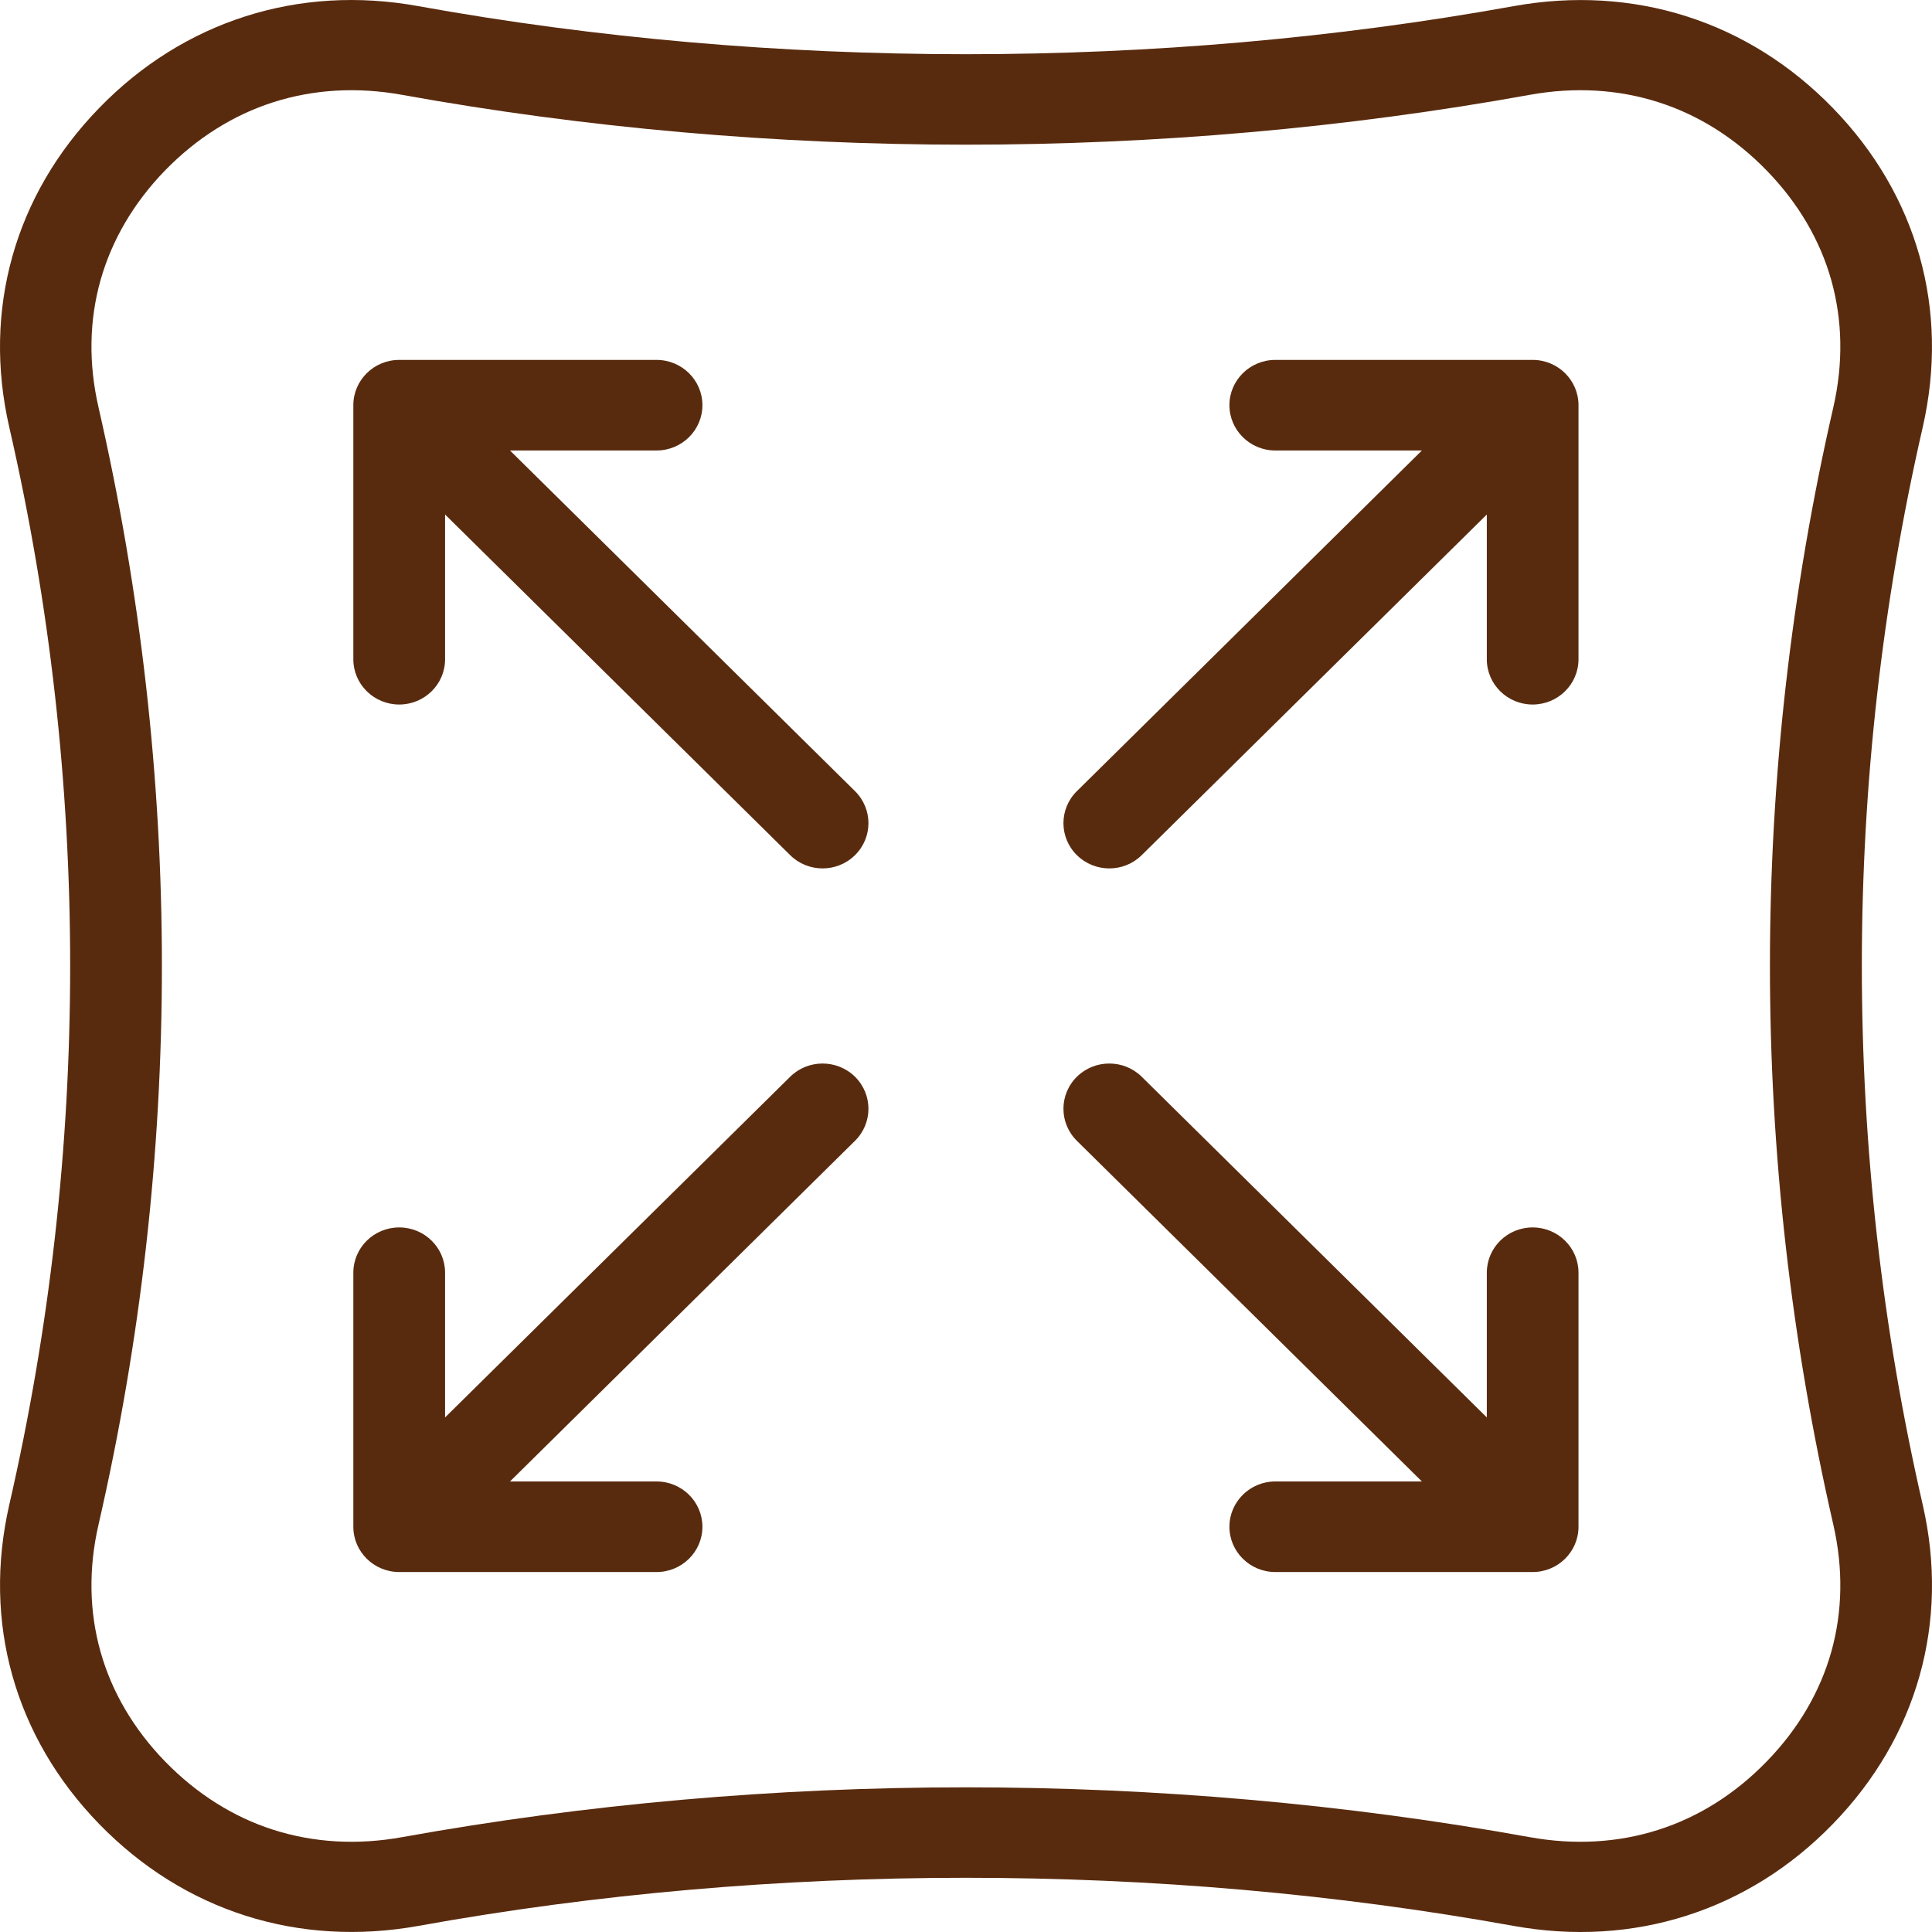 <svg width="35" height="35" viewBox="0 0 35 35" fill="none" xmlns="http://www.w3.org/2000/svg">
<path d="M1.785 7.381C2.549 10.716 2.933 14.111 2.933 17.5C2.933 20.889 2.551 24.284 1.785 27.619C1.601 28.417 1.617 29.197 1.821 29.922C2.024 30.645 2.418 31.321 2.99 31.91C3.565 32.501 4.232 32.919 4.954 33.149C5.68 33.381 6.469 33.429 7.283 33.282C10.616 32.68 14.063 32.379 17.498 32.379C20.934 32.379 24.382 32.68 27.713 33.282C28.528 33.429 29.317 33.381 30.042 33.149C30.765 32.919 31.433 32.501 32.006 31.91C32.579 31.321 32.972 30.646 33.176 29.922C33.379 29.197 33.395 28.417 33.212 27.619C32.447 24.284 32.064 20.889 32.064 17.5C32.064 14.111 32.446 10.716 33.212 7.381C33.395 6.583 33.379 5.803 33.176 5.078C32.973 4.355 32.579 3.679 32.006 3.09C31.432 2.499 30.765 2.081 30.042 1.851C29.317 1.619 28.528 1.571 27.713 1.718C24.381 2.32 20.934 2.621 17.498 2.621C14.063 2.621 10.615 2.32 7.283 1.718C6.469 1.571 5.68 1.619 4.954 1.851C4.232 2.081 3.564 2.499 2.99 3.088C2.418 3.678 2.025 4.354 1.821 5.077C1.617 5.802 1.601 6.582 1.785 7.38V7.381ZM25.759 26.838L19.509 20.667C19.184 20.346 19.184 19.827 19.509 19.506C19.833 19.187 20.36 19.187 20.683 19.506L26.935 25.678V23.056C26.935 22.603 27.307 22.236 27.765 22.236C28.224 22.236 28.596 22.603 28.596 23.056V27.659C28.596 28.111 28.224 28.479 27.765 28.479H23.103C22.645 28.479 22.272 28.111 22.272 27.659C22.272 27.206 22.645 26.838 23.103 26.838H25.759ZM8.063 25.678L14.315 19.506C14.638 19.187 15.165 19.187 15.489 19.506C15.814 19.827 15.814 20.346 15.489 20.667L9.239 26.838H11.894C12.353 26.838 12.725 27.206 12.725 27.659C12.725 28.111 12.353 28.479 11.894 28.479H7.232C6.774 28.479 6.401 28.111 6.401 27.659V23.056C6.401 22.603 6.774 22.236 7.232 22.236C7.691 22.236 8.063 22.603 8.063 23.056V25.678ZM9.239 8.161L15.489 14.332C15.814 14.653 15.814 15.172 15.489 15.492C15.165 15.812 14.638 15.812 14.315 15.492L8.063 9.321V11.943C8.063 12.396 7.691 12.763 7.232 12.763C6.774 12.763 6.401 12.396 6.401 11.943V7.34C6.401 6.888 6.774 6.52 7.232 6.52H11.894C12.353 6.52 12.725 6.888 12.725 7.34C12.725 7.793 12.353 8.161 11.894 8.161H9.239ZM26.935 9.321L20.683 15.492C20.36 15.812 19.833 15.812 19.509 15.492C19.184 15.172 19.184 14.653 19.509 14.332L25.759 8.161H23.103C22.645 8.161 22.272 7.793 22.272 7.34C22.272 6.888 22.645 6.52 23.103 6.52H27.765C28.224 6.52 28.596 6.888 28.596 7.34V11.943C28.596 12.396 28.224 12.763 27.765 12.763C27.307 12.763 26.935 12.396 26.935 11.943V9.321ZM1.271 17.5C1.271 14.217 0.904 10.943 0.168 7.74C-0.076 6.676 -0.052 5.627 0.225 4.642C0.502 3.657 1.031 2.744 1.797 1.956C2.561 1.169 3.463 0.609 4.449 0.295C5.432 -0.019 6.495 -0.086 7.583 0.112C10.797 0.692 14.143 0.982 17.5 0.982C20.857 0.982 24.203 0.692 27.417 0.112C28.505 -0.085 29.568 -0.018 30.551 0.295C31.537 0.609 32.438 1.169 33.203 1.956C33.969 2.744 34.498 3.657 34.775 4.642C35.052 5.626 35.075 6.676 34.832 7.74C34.097 10.944 33.729 14.219 33.729 17.5C33.729 20.782 34.096 24.058 34.832 27.26C35.076 28.325 35.052 29.373 34.775 30.358C34.498 31.343 33.969 32.256 33.203 33.044C32.439 33.831 31.537 34.391 30.551 34.705C29.568 35.019 28.505 35.086 27.417 34.889C24.203 34.308 20.857 34.018 17.5 34.018C14.143 34.018 10.797 34.308 7.583 34.889C6.495 35.085 5.432 35.018 4.449 34.705C3.463 34.391 2.563 33.831 1.797 33.044C1.031 32.256 0.502 31.343 0.225 30.358C-0.052 29.374 -0.075 28.325 0.168 27.26C0.903 24.056 1.271 20.781 1.271 17.5Z" fill="#592B0E"/>
</svg>
